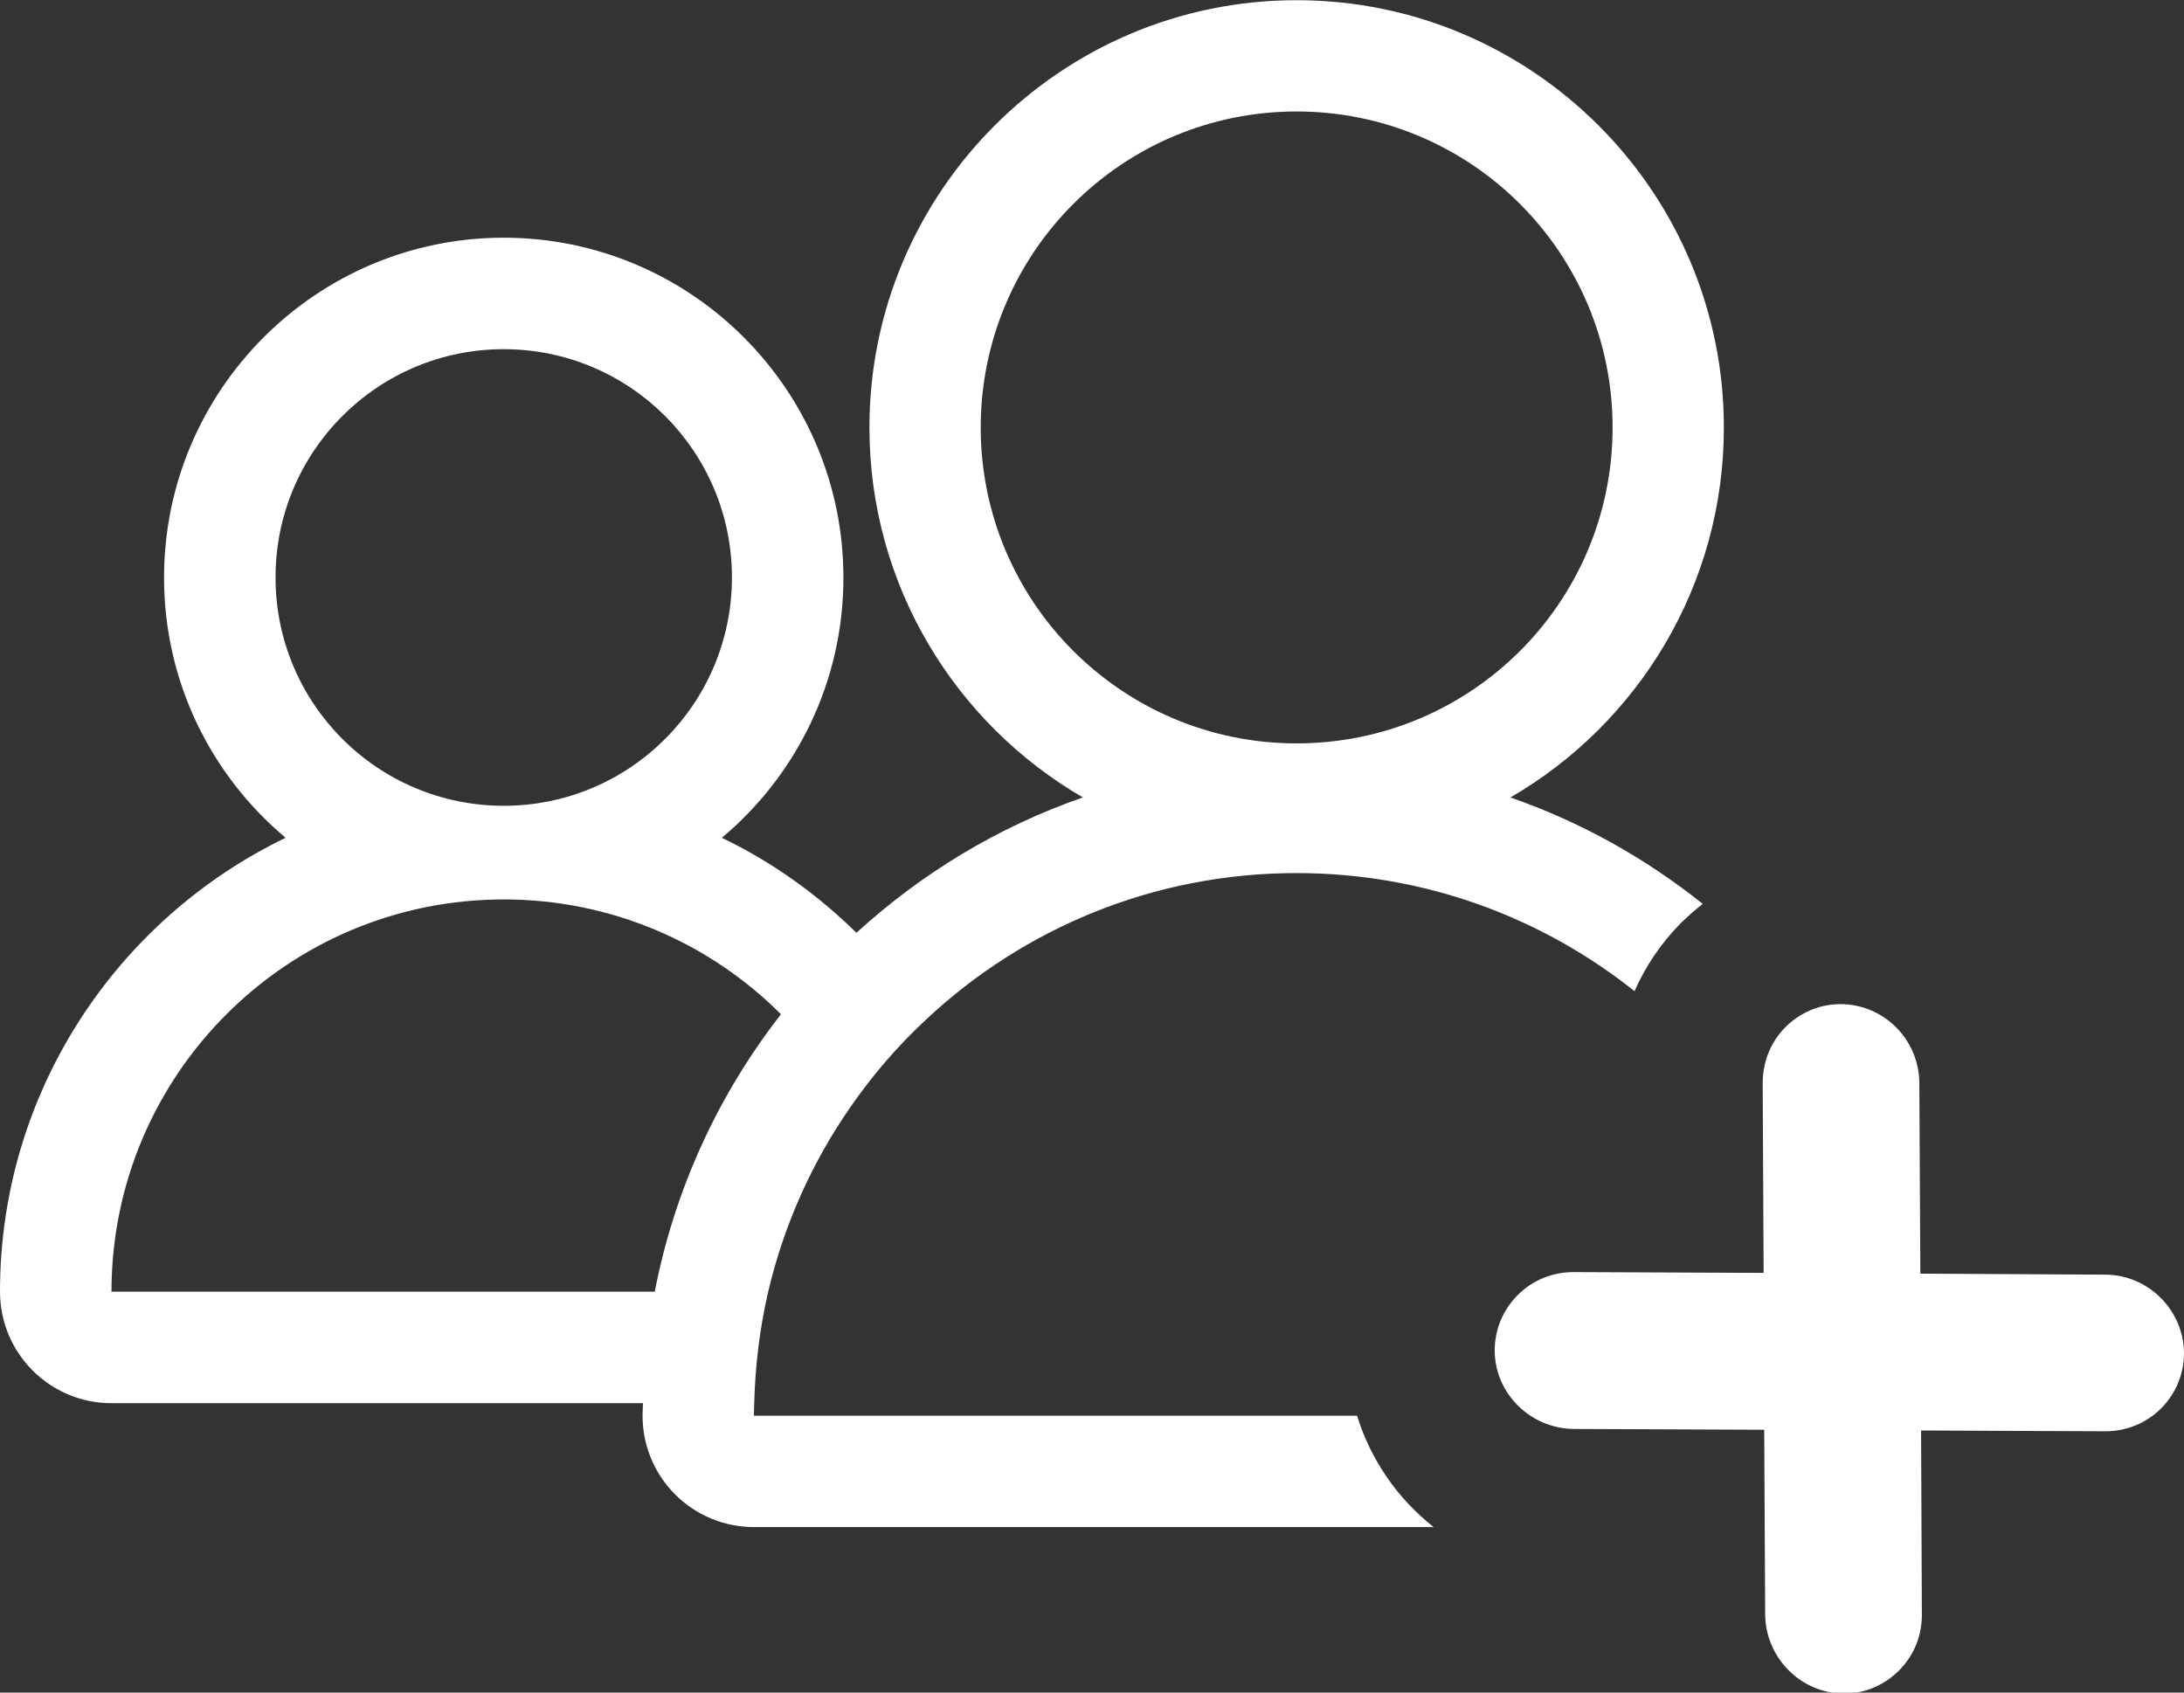 <?xml version="1.0" encoding="UTF-8" standalone="no"?><svg xmlns="http://www.w3.org/2000/svg" xmlns:xlink="http://www.w3.org/1999/xlink" fill="#000000" height="34.1" preserveAspectRatio="xMidYMid meet" version="1" viewBox="0.0 0.0 44.0 34.1" width="44" zoomAndPan="magnify"><rect x="0.0" y="0.0" width="44.0" height="34.1" fill="#333333" stroke="none"/><g id="change1_1"><path d="M 13.191 26.023 C 13.594 23.945 14.48 22.043 15.734 20.434 C 14.305 19.004 12.328 18.121 10.148 18.121 C 5.785 18.121 2.246 21.66 2.246 26.023 Z M 10.148 16.234 C 12.688 16.234 14.746 14.176 14.746 11.633 C 14.746 9.094 12.688 7.035 10.148 7.035 C 7.609 7.035 5.551 9.094 5.551 11.633 C 5.551 14.176 7.609 16.234 10.148 16.234 Z M 26.121 14.977 C 29.641 14.977 32.488 12.129 32.488 8.613 C 32.488 5.098 29.641 2.246 26.121 2.246 C 22.605 2.246 19.758 5.098 19.758 8.613 C 19.758 12.129 22.609 14.977 26.121 14.977 Z M 28.883 30.766 L 15.191 30.766 C 13.949 30.766 12.945 29.762 12.945 28.52 C 12.945 28.438 12.953 28.352 12.953 28.27 L 2.246 28.27 C 1.004 28.27 0 27.262 0 26.023 C 0 22.004 2.352 18.52 5.754 16.879 C 4.254 15.621 3.305 13.738 3.305 11.637 C 3.305 7.859 6.375 4.789 10.148 4.789 C 13.922 4.789 16.992 7.859 16.992 11.637 C 16.992 13.738 16.043 15.621 14.543 16.879 C 15.551 17.363 16.465 18.016 17.254 18.793 C 18.562 17.598 20.105 16.66 21.816 16.066 C 19.246 14.574 17.516 11.793 17.516 8.613 C 17.516 3.867 21.375 0.004 26.121 0.004 C 30.871 0.004 34.73 3.867 34.73 8.613 C 34.73 11.793 33.004 14.574 30.43 16.066 C 31.848 16.559 33.156 17.293 34.305 18.211 C 34.152 18.328 34.008 18.457 33.863 18.598 C 33.465 19 33.152 19.465 32.93 19.969 C 31.059 18.48 28.695 17.59 26.121 17.59 C 23.242 17.59 20.625 18.703 18.672 20.527 C 18.094 21.062 17.574 21.664 17.125 22.316 C 16.359 23.422 15.793 24.676 15.477 26.023 C 15.309 26.746 15.215 27.496 15.195 28.27 C 15.195 28.355 15.188 28.438 15.188 28.523 L 27.34 28.523 C 27.617 29.418 28.16 30.195 28.883 30.766 Z M 44 27.258 C 44 27.676 43.84 28.07 43.543 28.371 C 43.242 28.672 42.844 28.836 42.414 28.836 L 38.703 28.82 L 38.719 32.523 C 38.723 32.953 38.559 33.355 38.258 33.656 C 37.961 33.953 37.57 34.121 37.148 34.121 L 37.145 34.121 C 36.277 34.113 35.57 33.398 35.562 32.527 L 35.543 28.805 L 31.707 28.789 C 30.836 28.781 30.117 28.078 30.113 27.211 C 30.113 26.789 30.277 26.395 30.57 26.098 C 30.871 25.793 31.273 25.629 31.703 25.629 L 35.531 25.645 L 35.512 21.824 C 35.512 21.395 35.672 20.992 35.973 20.691 C 36.27 20.395 36.664 20.23 37.082 20.23 C 37.957 20.234 38.664 20.945 38.668 21.824 L 38.688 25.66 L 42.406 25.68 C 43.277 25.68 43.992 26.391 44 27.258" fill="#ffffff"/></g></svg>